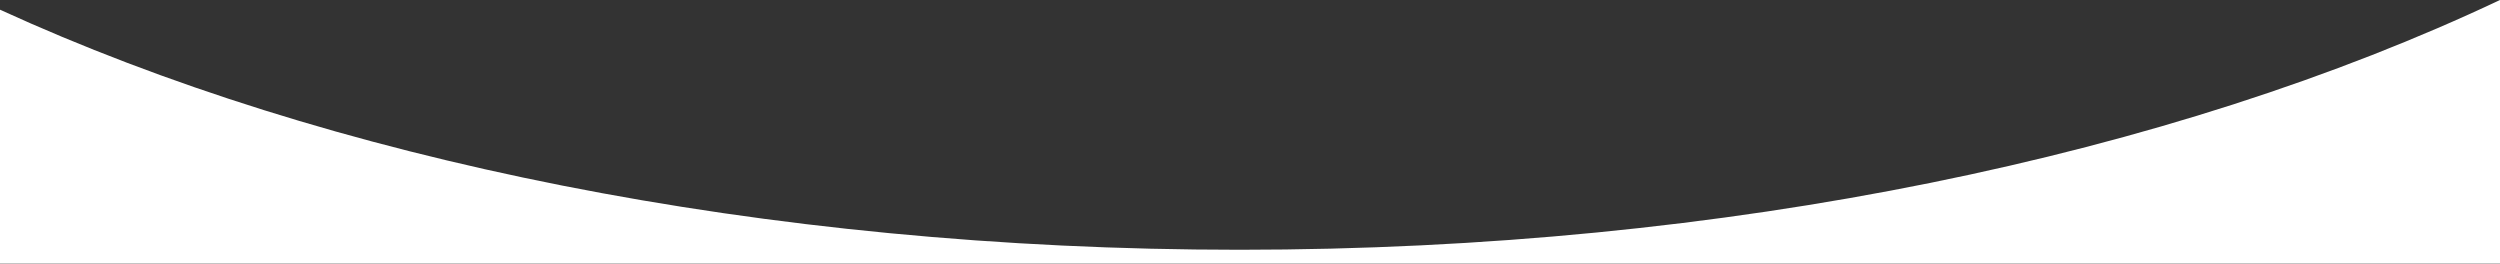 <?xml version="1.0" encoding="UTF-8"?> <svg xmlns="http://www.w3.org/2000/svg" width="1440" height="152" viewBox="0 0 1440 152" fill="none"><rect x="0" y="0" width="1440" height="152" fill="#333333" stroke="none"/><path fill-rule="evenodd" clip-rule="evenodd" d="M1440 0C1251.31 89.124 995.59 143.862 714 143.862C438.335 143.862 187.459 91.403 0 5.58L0 151.862H1440V0Z" fill="white"></path></svg> 